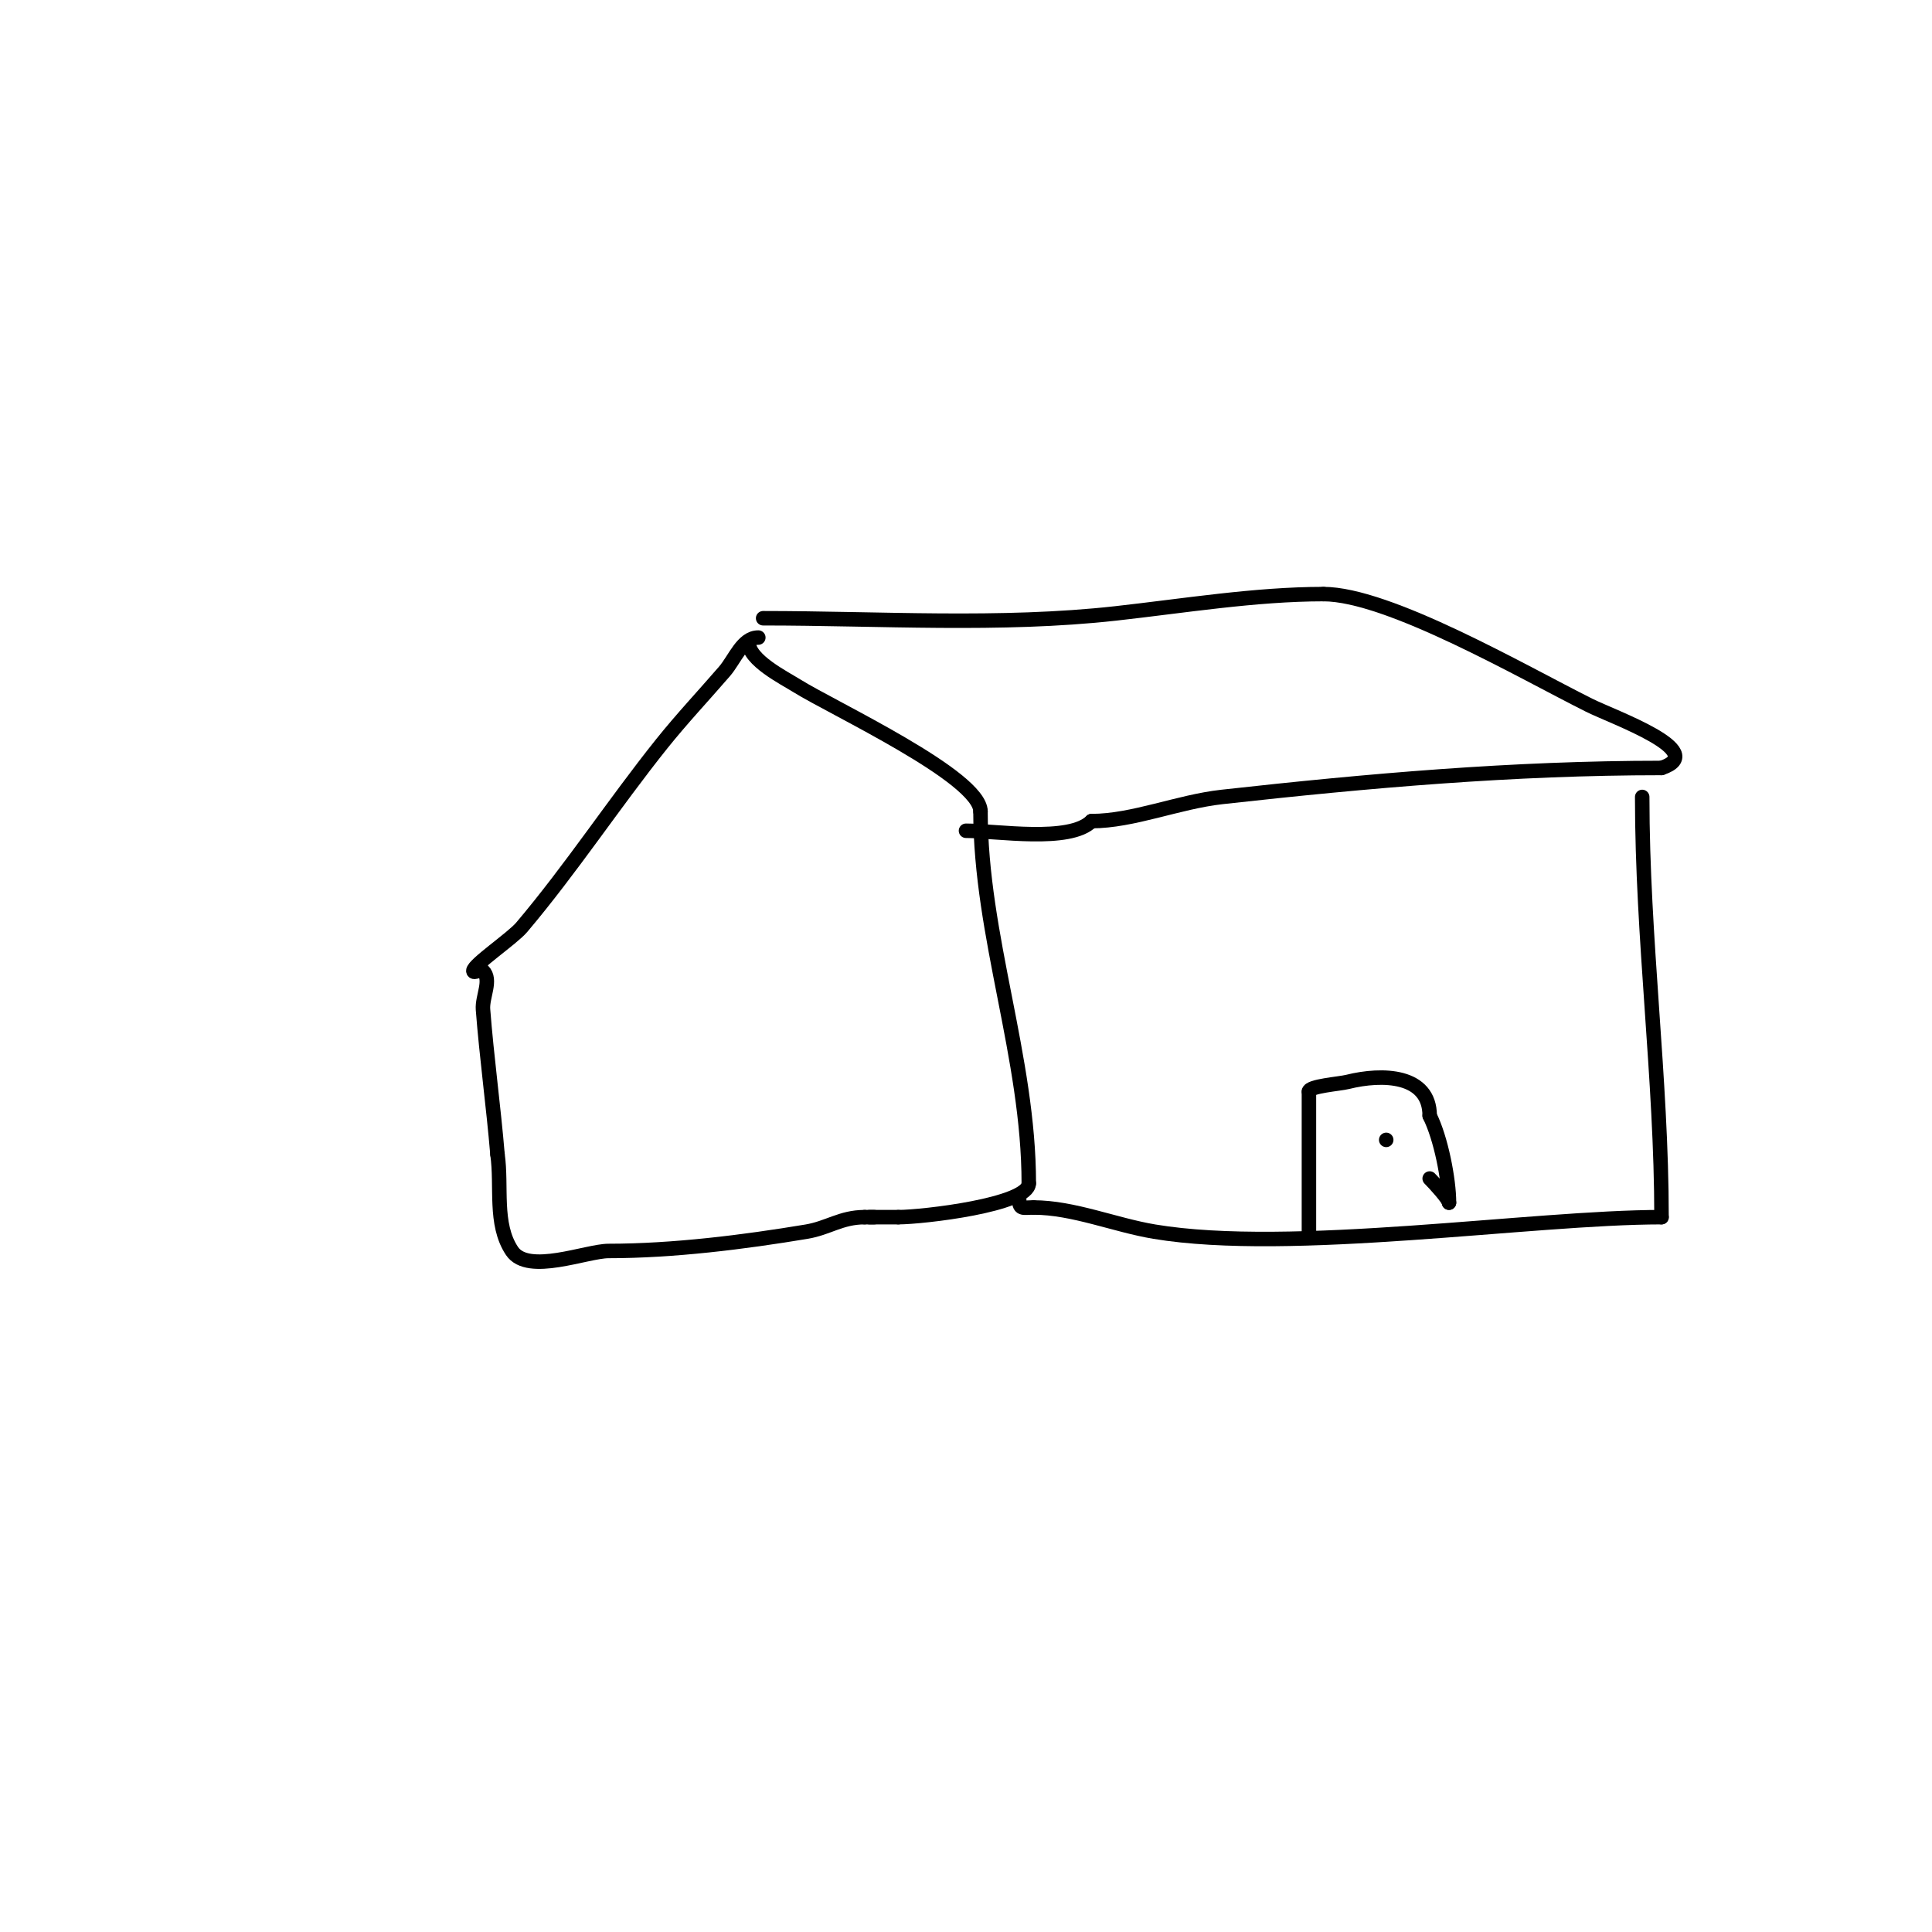 <svg viewBox='0 0 400 400' version='1.1' xmlns='http://www.w3.org/2000/svg' xmlns:xlink='http://www.w3.org/1999/xlink'><g fill='none' stroke='#000000' stroke-width='3' stroke-linecap='round' stroke-linejoin='round'><path d='M157,132c-3.3,0 -4.843,4.503 -7,7c-4.325,5.008 -8.867,9.833 -13,15c-9.899,12.373 -18.744,25.88 -29,38c-1.944,2.298 -10,7.727 -10,9c0,0.667 1.529,-0.471 2,0c1.886,1.886 -0.205,5.341 0,8c0.768,9.982 2.167,20.002 3,30'/><path d='M103,239c0.953,6.673 -0.739,14.391 3,20c3.317,4.976 15.441,0 20,0c13.393,0 27.97,-1.828 41,-4c4.448,-0.741 7.132,-3 12,-3'/><path d='M179,252c0.667,0 1.333,0 2,0'/><path d='M155,133c0,3.667 7.317,7.323 10,9c7.431,4.644 38,18.844 38,26'/><path d='M203,168c0,25.787 10,50.908 10,77'/><path d='M213,245c0,4.463 -21.976,7 -27,7'/><path d='M186,252c-2,0 -4,0 -6,0'/><path d='M158,128c24.095,0 49.064,1.66 73,-1c14.01,-1.557 28.92,-4 43,-4'/><path d='M274,123c13.481,0 41.273,16.137 55,23c5.039,2.519 25.149,9.617 15,13'/><path d='M344,159c-30.784,0 -60.672,2.63 -91,6c-9.098,1.011 -18.402,5 -27,5'/><path d='M226,170c-4.541,4.541 -19.537,2 -26,2'/><path d='M340,165c0,29.353 4,58.335 4,87'/><path d='M344,252c-26.795,0 -76.741,7.71 -105,3c-8.217,-1.37 -16.783,-5 -25,-5'/><path d='M214,250c-2.36,0 -3,0.55 -3,-2'/><path d='M271,255c0,-9.667 0,-19.333 0,-29'/><path d='M271,226c0,-1.137 6.324,-1.581 8,-2c7.197,-1.799 17,-1.543 17,7'/><path d='M296,231c2.324,4.648 4,13.204 4,18'/><path d='M300,249c0,-0.714 -2.986,-3.986 -4,-5'/><path d='M287,236c0,1.333 0,1.333 0,0'/></g>
</svg>